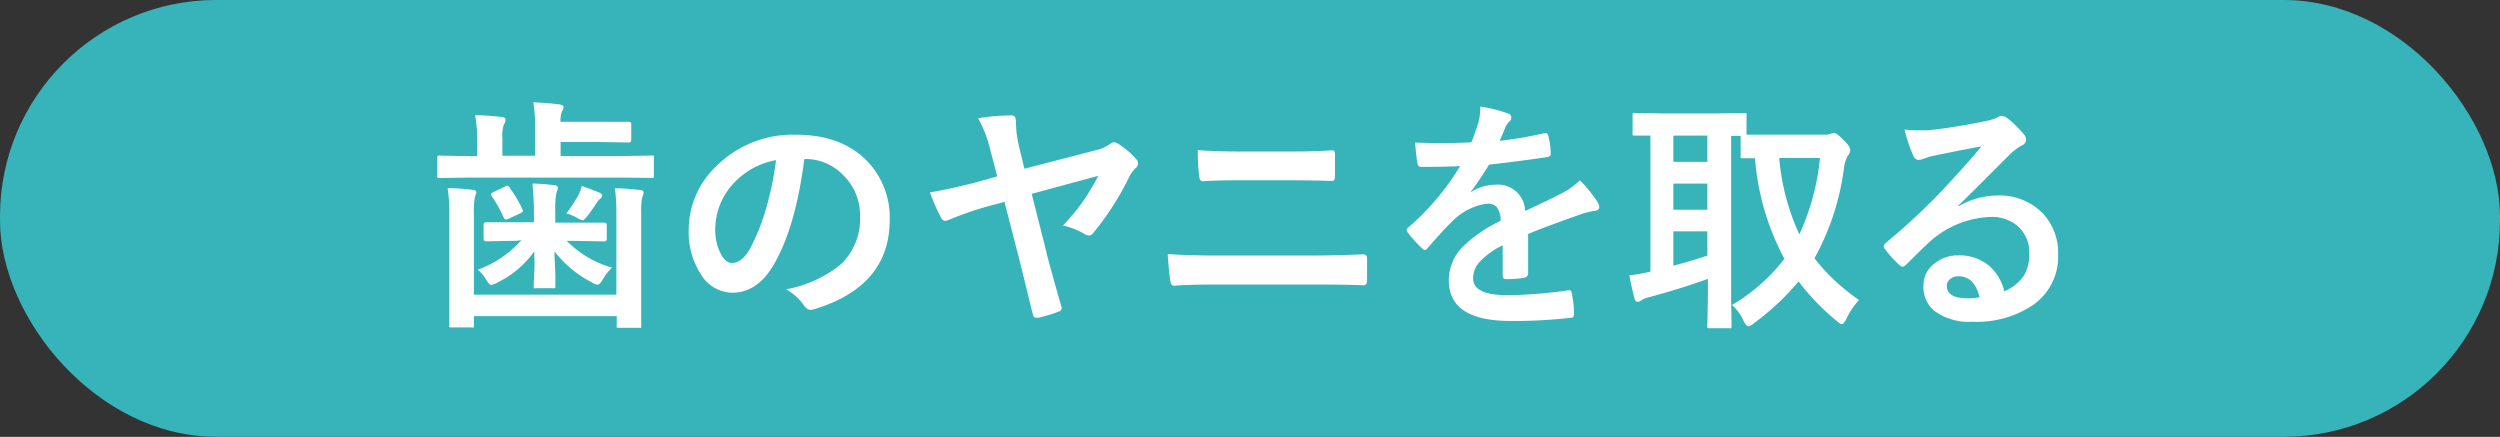 <svg xmlns="http://www.w3.org/2000/svg" viewBox="0 0 285.94 49.97"><rect x="0" y="0" width="285.94" height="49.97" fill="#333333" stroke="none"/><defs><style>.cls-1{fill:#37b4b9;stroke:#37b4b9;stroke-miterlimit:10;stroke-width:1.02px;}.cls-2{fill:#fff;}</style></defs><g id="レイヤー_2" data-name="レイヤー 2"><g id="レイヤー_2-2" data-name="レイヤー 2"><rect class="cls-1" x="0.51" y="0.51" width="284.92" height="48.94" rx="24.23"/><path class="cls-2" d="M53.82,20.31l-3.54.05c-.15,0-.23,0-.26-.05a.47.47,0,0,1,0-.25v-2a.44.44,0,0,1,.05-.26.6.6,0,0,1,.25,0l3.54.06h.71V16.29a14.83,14.83,0,0,0-.23-3.11c1.17,0,2.18.1,3,.2q.48,0,.48.33a1.09,1.09,0,0,1-.2.56,4.14,4.14,0,0,0-.16,1.54v2H61.2v-3A17.41,17.41,0,0,0,61,11.7q1.66.08,3,.24c.31.07.46.16.46.29a1.18,1.18,0,0,1-.18.52,2.7,2.7,0,0,0-.17,1.18h4.29l3.51,0c.2,0,.29.1.29.3V16c0,.2-.09.3-.29.3l-3.51-.06H64.12v1.61H71l3.53-.06c.15,0,.24,0,.26.06a.4.4,0,0,1,0,.24v2c0,.14,0,.23-.06.26a.47.47,0,0,1-.25,0L71,20.31Zm16.51,1.23c1.11,0,2.08.1,2.91.2.25,0,.37.13.37.31a1.85,1.85,0,0,1-.17.56,9.48,9.48,0,0,0-.1,1.88v8.16l0,4.58c0,.15,0,.24,0,.26a.47.47,0,0,1-.25,0H70.8c-.15,0-.23,0-.26-.05a.47.47,0,0,1,0-.25V36.16H54.21v1c0,.15,0,.25-.05.29a.62.62,0,0,1-.26,0H51.65c-.15,0-.23,0-.26-.06a.51.51,0,0,1,0-.27l0-4.44V24.46a19.56,19.56,0,0,0-.19-2.95,28.27,28.27,0,0,1,2.91.21c.24,0,.37.12.37.3a1.83,1.83,0,0,1-.17.53,9.46,9.46,0,0,0-.11,1.91V33.7H70.5V24.51A20.62,20.62,0,0,0,70.33,21.54Zm-11.2,6-3.53.06c-.19,0-.29-.11-.29-.32V25.73c0-.21.1-.31.29-.31l3.53,0h1.94V24.13c0-.84-.06-1.88-.17-3.13.91,0,1.73.09,2.47.18.28,0,.43.13.43.3s-.06.26-.18.7a9.93,9.93,0,0,0-.11,1.95v1.34h2.05l3.57,0c.18,0,.27.1.27.31v1.51c0,.21-.09.32-.27.32l-3.57-.06h-.74A11.77,11.77,0,0,0,70,30.61,6.1,6.1,0,0,0,68.92,32c-.21.37-.41.56-.59.56a1.39,1.39,0,0,1-.61-.25,12.71,12.71,0,0,1-4.3-3.56c0,.72.06,1.62.1,2.7,0,.72,0,1.14,0,1.26s0,.22-.05.25-.11,0-.25,0H61.31a.44.44,0,0,1-.26,0,.6.6,0,0,1,0-.25s0-.57.06-1.53,0-1.7,0-2.43a11.1,11.1,0,0,1-4.21,3.56,2.2,2.2,0,0,1-.72.28q-.21,0-.54-.54a4.18,4.18,0,0,0-1-1.2,12.2,12.2,0,0,0,5-3.39Zm-.79-6a14.91,14.91,0,0,1,1.4,2.36.75.75,0,0,1,.07.22c0,.09-.11.19-.32.29L58.2,25a.84.84,0,0,1-.33.11c-.11,0-.2-.09-.28-.27a14.91,14.91,0,0,0-1.36-2.42.4.4,0,0,1-.08-.2c0-.07.09-.15.28-.25l1.35-.64a.69.69,0,0,1,.27-.09C58.13,21.26,58.23,21.35,58.34,21.51Zm6.43,2.89a19.5,19.5,0,0,0,1.38-2.09,4.65,4.65,0,0,0,.39-1.07c.81.28,1.46.53,2,.75.22.1.34.21.34.32a.5.5,0,0,1-.22.38,2.06,2.06,0,0,0-.43.51c-.4.61-.75,1.11-1.06,1.49s-.44.48-.54.48a2.1,2.1,0,0,1-.67-.31A5.87,5.87,0,0,0,64.77,24.4Z"/><path class="cls-2" d="M92,18.15Q91,26,88.51,30.24q-1.85,3.24-4.78,3.24a4.29,4.29,0,0,1-3.59-2.14,8.88,8.88,0,0,1-1.37-5.07A10,10,0,0,1,81.94,19a12.36,12.36,0,0,1,9.12-3.59q5.28,0,8.23,3.13a9.28,9.28,0,0,1,2.47,6.6q0,7.62-8.65,10.23a2.05,2.05,0,0,1-.41.07c-.28,0-.54-.2-.8-.58a5.92,5.92,0,0,0-2-1.77,13.8,13.8,0,0,0,6.31-2.89,7.2,7.2,0,0,0,2.16-5.5,6.39,6.39,0,0,0-2-4.74,5.91,5.91,0,0,0-4.32-1.77Zm-3.26.17A8.62,8.62,0,0,0,84,20.87a7.72,7.72,0,0,0-2.19,5.19,6,6,0,0,0,.7,3.11c.37.61.77.91,1.21.91.76,0,1.47-.57,2.11-1.72a24.62,24.62,0,0,0,1.88-4.82A35.47,35.47,0,0,0,88.76,18.32Z"/><path class="cls-2" d="M114.06,20.17l-.84-3.2a13.93,13.93,0,0,0-1.35-3.45,25.1,25.1,0,0,1,3.76-.32.51.51,0,0,1,.46.18,1.47,1.47,0,0,1,.11.67,12.48,12.48,0,0,0,.38,2.81l.59,2.44,8-2.08a4.77,4.77,0,0,0,1.8-.75.62.62,0,0,1,.42-.19,1.06,1.06,0,0,1,.57.21,9,9,0,0,1,2,1.72.7.7,0,0,1,.21.48.72.72,0,0,1-.31.56,5.86,5.86,0,0,0-.62.81A32,32,0,0,1,125,26.69a.53.53,0,0,1-.45.25,1.33,1.33,0,0,1-.62-.25,9.09,9.09,0,0,0-2.36-.9A23.69,23.69,0,0,0,124,22.84a29.93,29.93,0,0,0,1.62-2.73L118,22.17l1.69,6.67q0,.24,1.67,6.1a.71.71,0,0,1,.07.29c0,.22-.14.37-.43.44a16.16,16.16,0,0,1-2.22.67l-.31,0c-.16,0-.27-.12-.33-.37-.13-.48-.38-1.49-.74-3-.34-1.39-.59-2.41-.74-3l-1.77-6.88-2.3.62q-1.92.55-4,1.41a1.39,1.39,0,0,1-.48.14c-.21,0-.37-.14-.5-.4A20.25,20.25,0,0,1,106.37,22c1.4-.22,3.16-.61,5.28-1.15Z"/><path class="cls-2" d="M133.56,29.06c1.62.11,3.56.17,5.82.17h10.21q3.06,0,6.32-.14.45,0,.45.51c0,.4,0,.81,0,1.22s0,.82,0,1.22-.14.59-.43.59q-2-.09-6.14-.09h-10.5c-2.24,0-3.92.05-5,.14-.23,0-.37-.18-.43-.53S133.66,30.68,133.56,29.06ZM137,17.17c1.41.11,3,.16,4.77.16h5.56c1.38,0,3.06,0,5.05-.14.21,0,.31.16.31.48s0,.83,0,1.25,0,.83,0,1.25-.15.53-.37.53c-1.33-.05-3-.08-4.9-.08h-5.57c-1.11,0-2.54,0-4.29.11-.24,0-.37-.2-.4-.59A20.41,20.41,0,0,1,137,17.17Z"/><path class="cls-2" d="M169.31,12.19a15.78,15.78,0,0,1,3.2.8.46.46,0,0,1,.34.48.49.49,0,0,1-.19.41,1.87,1.87,0,0,0-.48.67L172,15q-.24.58-.48,1.11a44.12,44.12,0,0,0,5.11-.88h.17c.14,0,.24.1.29.3a9.55,9.55,0,0,1,.28,2v.08c0,.2-.16.32-.48.37q-3.27.48-6.57.85c-.93,1.48-1.63,2.51-2.1,3.11l0,.05a5.09,5.09,0,0,1,2.81-.86,3.1,3.1,0,0,1,3.41,3q2.88-1.34,4.14-2a8.45,8.45,0,0,0,2.12-1.51,15.41,15.41,0,0,1,2,2.46,1.26,1.26,0,0,1,.22.62c0,.21-.15.34-.43.4a8.89,8.89,0,0,0-1.71.42q-4.12,1.45-6,2.24v4.52q0,.42-.54.51a13.6,13.6,0,0,1-2,.14c-.24,0-.37-.15-.37-.46,0-1.61,0-2.74,0-3.41a8.64,8.64,0,0,0-2.73,2,2.75,2.75,0,0,0-.65,1.77c0,1.29,1.29,1.93,3.89,1.93a50.67,50.67,0,0,0,7-.56h.08c.18,0,.28.1.3.31a10.23,10.23,0,0,1,.26,2.31v.09c0,.29-.1.43-.31.43a56.51,56.51,0,0,1-6.95.37c-4.7,0-7.05-1.55-7.05-4.63a5.43,5.43,0,0,1,1.57-3.83,15.9,15.9,0,0,1,4.36-3,2.7,2.7,0,0,0-.43-1.55,1.33,1.33,0,0,0-1.1-.4H170a6.9,6.9,0,0,0-3.88,2c-.87.85-1.8,1.87-2.81,3.05-.14.17-.25.25-.34.25a.47.47,0,0,1-.3-.19A12.44,12.44,0,0,1,161,26.57a.5.5,0,0,1-.11-.26.43.43,0,0,1,.19-.3A29,29,0,0,0,167,19c-1.3.06-2.8.09-4.49.09-.21,0-.34-.15-.4-.46s-.15-1.12-.27-2.31c.89,0,1.83.05,2.82.05q1.79,0,3.63-.09a23.35,23.35,0,0,0,.84-2.42A6.9,6.9,0,0,0,169.31,12.19Z"/><path class="cls-2" d="M212.63,34.31a8.11,8.11,0,0,0-1.45,2.17c-.2.39-.37.59-.51.59s-.32-.13-.64-.4a25.81,25.81,0,0,1-4.31-4.48,29.47,29.47,0,0,1-5.14,4.8,1.51,1.51,0,0,1-.61.34c-.15,0-.34-.23-.57-.67a5.12,5.12,0,0,0-1.31-1.78,20.75,20.75,0,0,0,6-5.28,29.13,29.13,0,0,1-3.36-11.5l-1.38,0c-.15,0-.23,0-.26-.07a.55.55,0,0,1,0-.28V15.54H198V34.26l.05,3a.47.47,0,0,1-.05.28.6.6,0,0,1-.25,0h-2.19c-.16,0-.25,0-.28-.06a.58.58,0,0,1,0-.26l.06-3V31.9c-1.93.7-4.15,1.39-6.68,2.08a2.62,2.62,0,0,0-.9.35.84.84,0,0,1-.45.19c-.19,0-.31-.12-.36-.37-.21-.81-.41-1.69-.59-2.66a17.36,17.36,0,0,0,2.41-.43V15.51l-1.3,0H187a.48.48,0,0,1-.27-.05.47.47,0,0,1,0-.25v-2c0-.16,0-.25.07-.29s.11,0,.24,0l3.46.06H196l3.5-.06c.15,0,.23,0,.26.07a.49.49,0,0,1,0,.26V15.4c.3,0,1.26,0,2.87,0h6.05a1.76,1.76,0,0,0,.69-.09.81.81,0,0,1,.41-.11c.19,0,.59.31,1.18.91s.67.87.67,1.07a1.24,1.24,0,0,1-.31.67,4,4,0,0,0-.42,1.42,28.88,28.88,0,0,1-3.37,10.27A22.54,22.54,0,0,0,212.63,34.31Zm-21.24-15.8h3.89v-3h-3.89Zm0,5.48h3.89V21h-3.89Zm3.89,5.25V26.46h-3.89v3.93C192.44,30.12,193.73,29.74,195.28,29.24Zm12.88-11.17H203.5a25.93,25.93,0,0,0,2.3,8.73A26.94,26.94,0,0,0,208.16,18.07Z"/><path class="cls-2" d="M226.62,16.74q-2.62.48-5.43,1.07a8.19,8.19,0,0,0-1.17.34,1.67,1.67,0,0,1-.57.14.65.65,0,0,1-.61-.48,15.7,15.7,0,0,1-1-3,10.63,10.63,0,0,0,1.53.1c.36,0,.72,0,1.08,0q2.9-.3,6.37-1a7.08,7.08,0,0,0,1.54-.43,1.45,1.45,0,0,1,.53-.22,1.18,1.18,0,0,1,.65.22,11.52,11.52,0,0,1,1.87,1.8,1,1,0,0,1,.32.68.71.71,0,0,1-.48.67,6.34,6.34,0,0,0-1.23.9c-.58.56-1.64,1.63-3.2,3.19-1.16,1.16-2.11,2.1-2.86,2.82l0,.08a9,9,0,0,1,4.47-1.26,6.88,6.88,0,0,1,5.27,2.1,6.6,6.6,0,0,1,1.7,4.65,6.72,6.72,0,0,1-3,5.86,11.55,11.55,0,0,1-6.79,1.83,6.67,6.67,0,0,1-4.36-1.24A3.51,3.51,0,0,1,220,32.64a3.08,3.08,0,0,1,1.3-2.53,4.17,4.17,0,0,1,2.66-.9,5.33,5.33,0,0,1,3.54,1.18,5.49,5.49,0,0,1,1.74,2.92,4.92,4.92,0,0,0,2.26-1.81,4.65,4.65,0,0,0,.6-2.46,4,4,0,0,0-1.38-3.23,4.56,4.56,0,0,0-3-1,11,11,0,0,0-7.18,3c-.36.32-1.17,1.12-2.44,2.38-.21.21-.37.32-.48.32a.78.78,0,0,1-.43-.25,12,12,0,0,1-1.64-1.84.32.32,0,0,1-.1-.23.62.62,0,0,1,.24-.41,72.69,72.69,0,0,0,6.64-6.2C224.17,19.58,225.63,18,226.62,16.74ZM226.42,34C226,32.4,225.25,31.6,224,31.6a1.4,1.4,0,0,0-1,.36.91.91,0,0,0-.33.71c0,1,.81,1.45,2.44,1.45A7.13,7.13,0,0,0,226.42,34Z"/></g></g></svg>